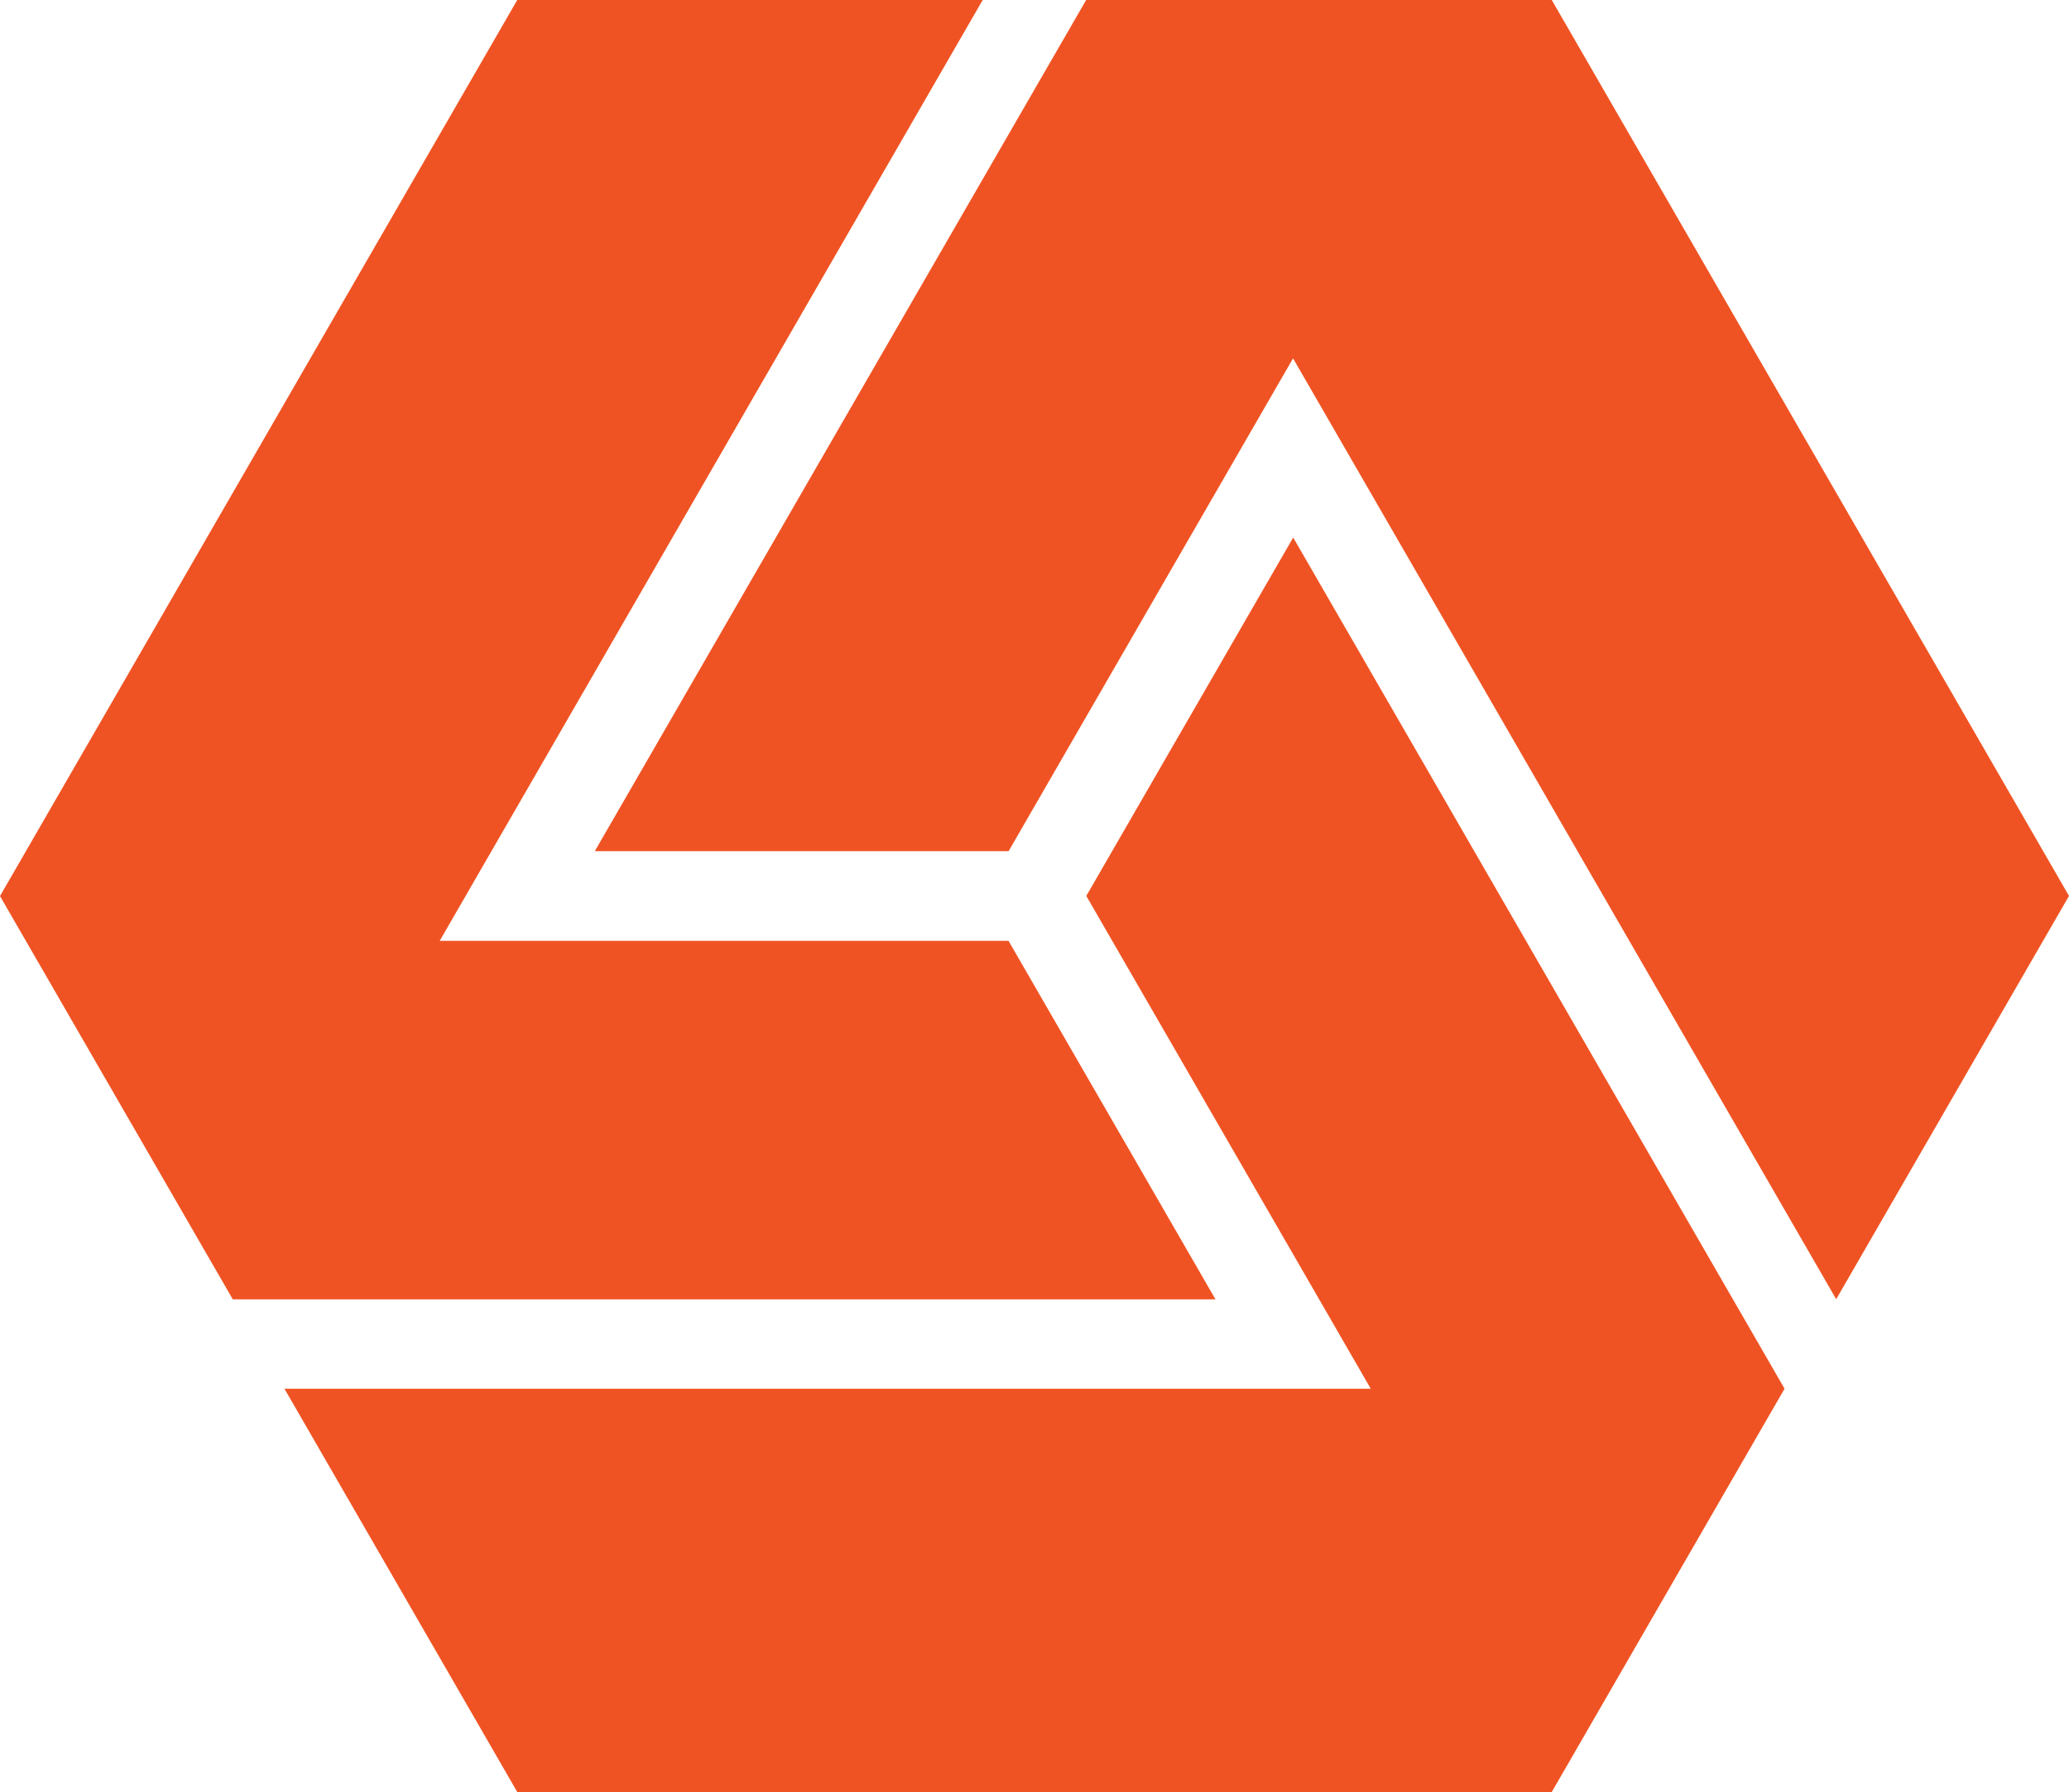 <?xml version="1.0" encoding="UTF-8"?>
<svg id="Layer_1" data-name="Layer 1" xmlns="http://www.w3.org/2000/svg" viewBox="0 0 135 116.91">
  <defs>
    <style>
      .cls-1 {
        fill: #f05323;
      }
    </style>
  </defs>
  <path class="cls-1" d="M84.38,35.07l32.06,55.53-15.19,26.31H33.75l-15.19-26.31h70.88l-18.56-32.15,13.5-23.38ZM65.81,55.53l18.56-32.15,35.44,61.38,15.19-26.31L101.25,0h-30.38l-32.06,55.53h27ZM65.81,61.38H28.69L64.12,0h-30.37L0,58.46l15.19,26.31h64.12l-13.5-23.38Z"/>
</svg>